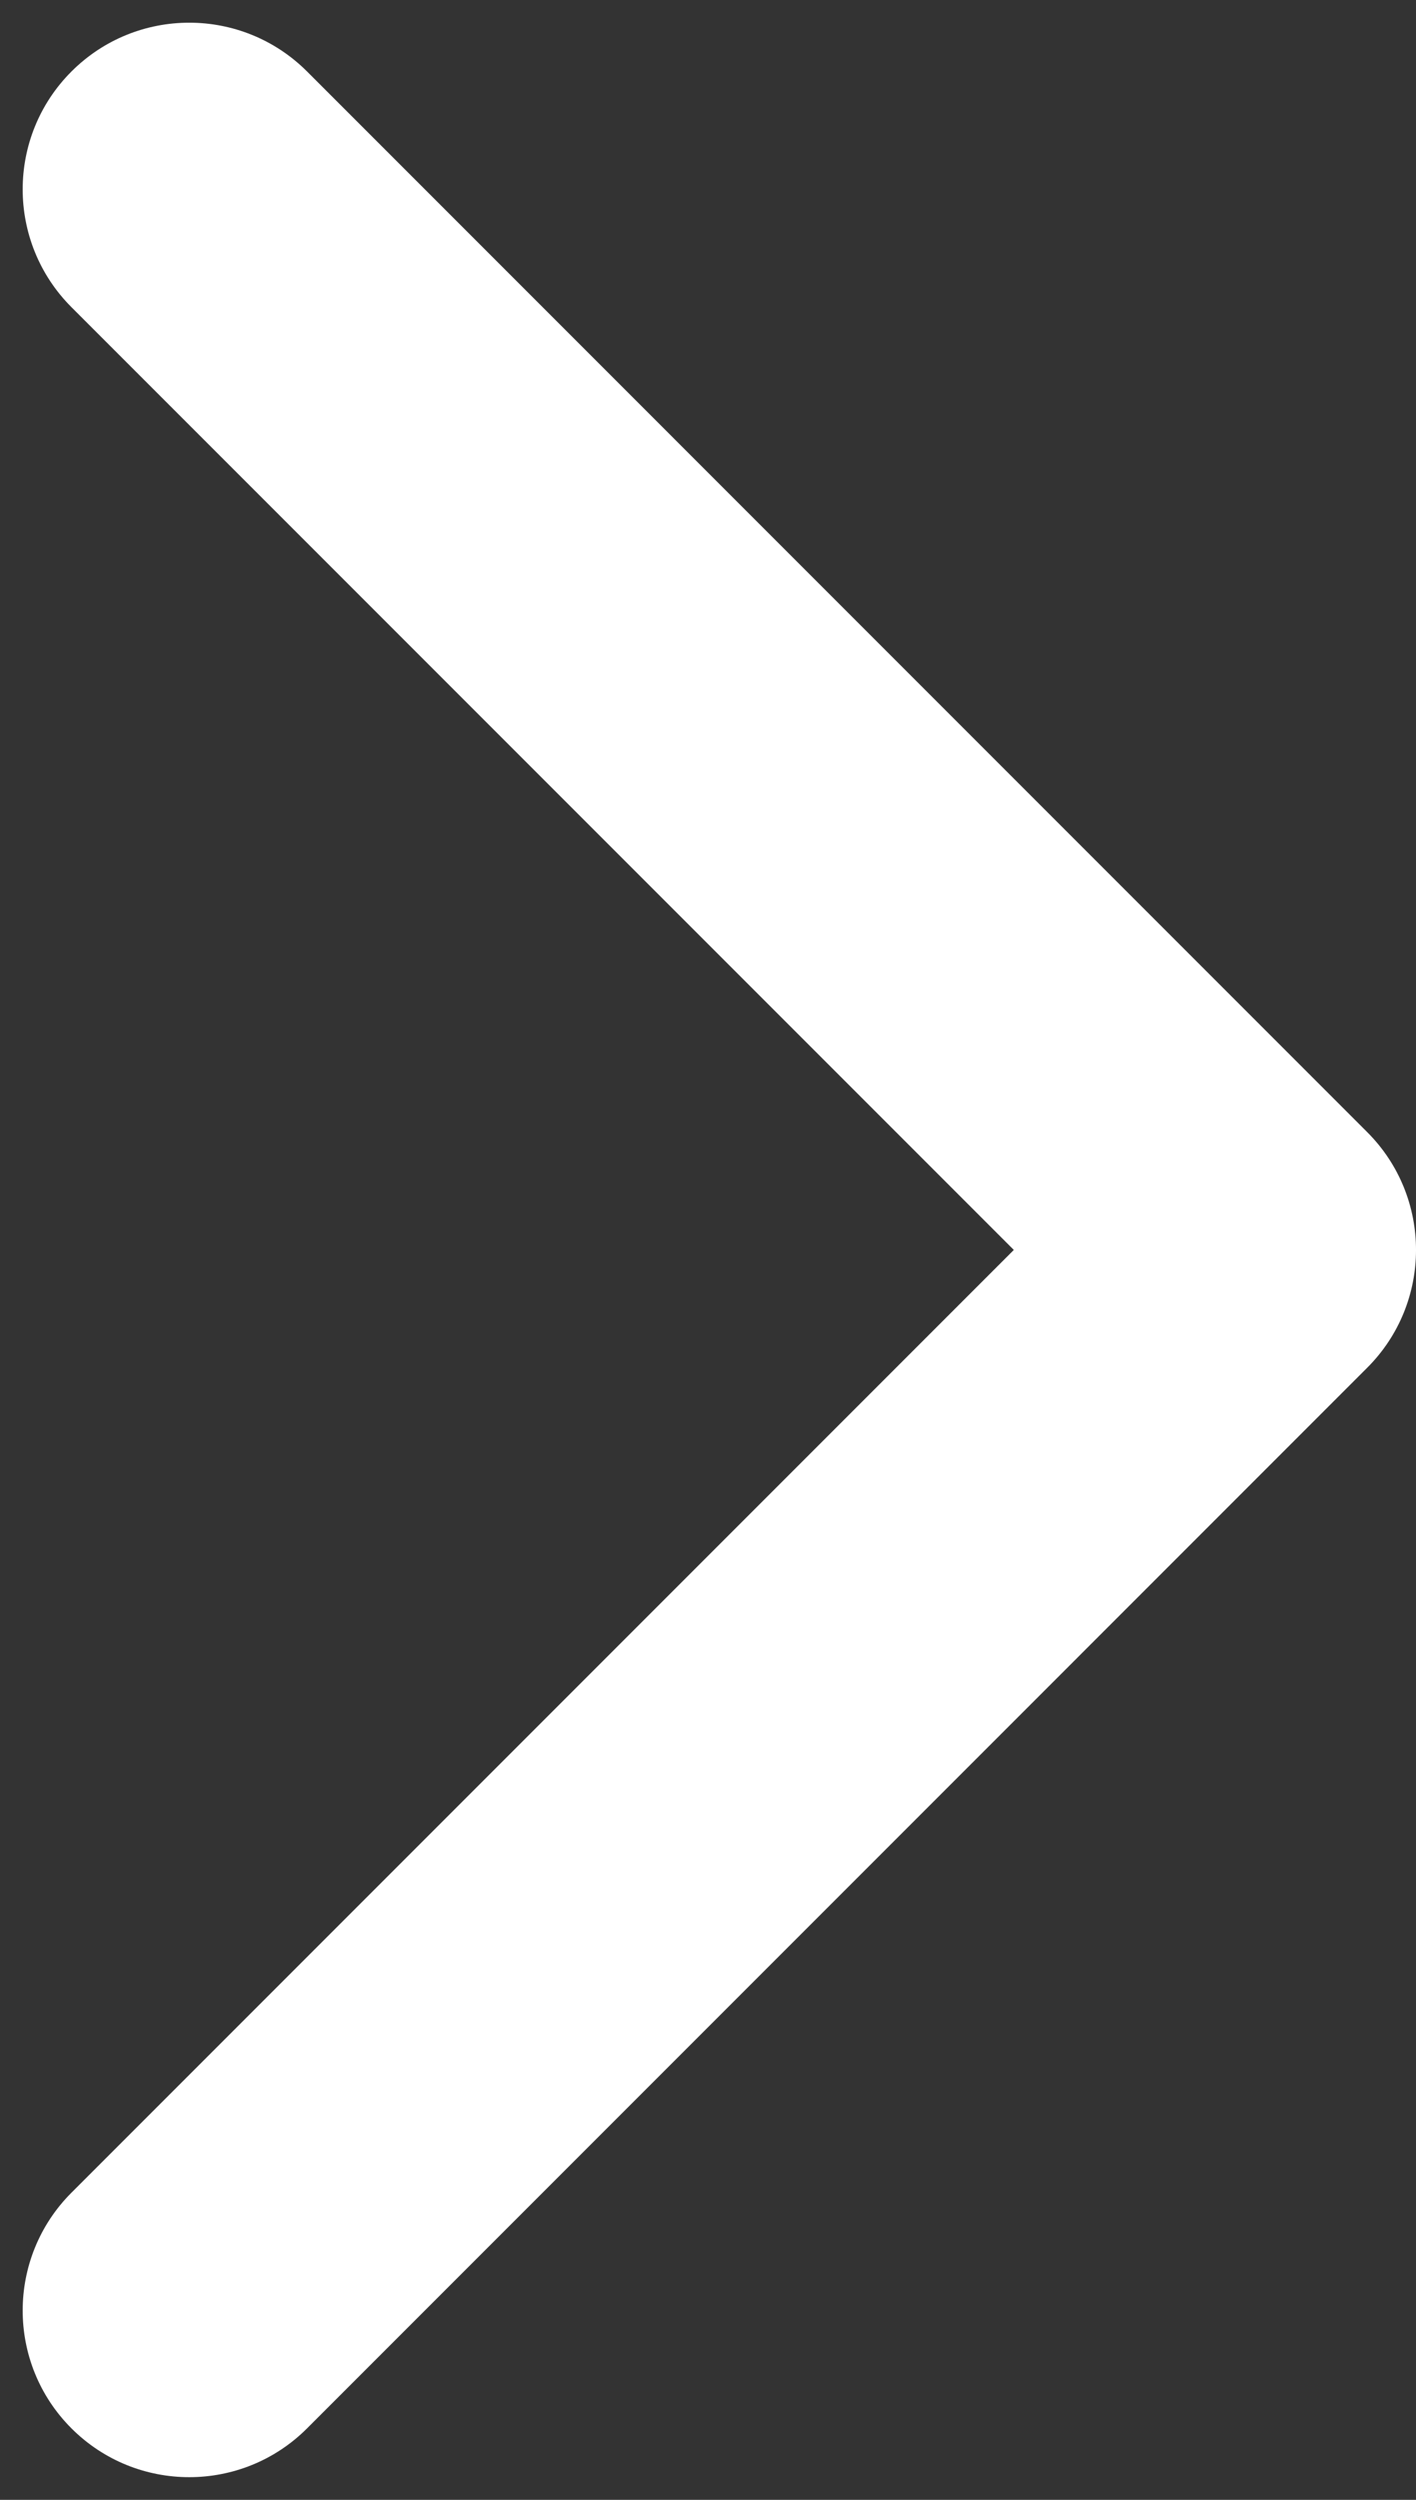 <?xml version="1.0" encoding="UTF-8"?> <svg xmlns="http://www.w3.org/2000/svg" width="34" height="60" viewBox="0 0 34 60" fill="none"><rect x="0" y="0" width="34" height="60" fill="#333333" stroke="none"/> <path d="M32.828 32.828C34.391 31.266 34.391 28.734 32.828 27.172L7.373 1.716C5.81 0.154 3.278 0.154 1.716 1.716C0.154 3.278 0.154 5.81 1.716 7.373L24.343 30L1.716 52.627C0.154 54.19 0.154 56.722 1.716 58.284C3.278 59.846 5.81 59.846 7.373 58.284L32.828 32.828ZM28 34H30V26H28V34Z" fill="white"></path> </svg> 
